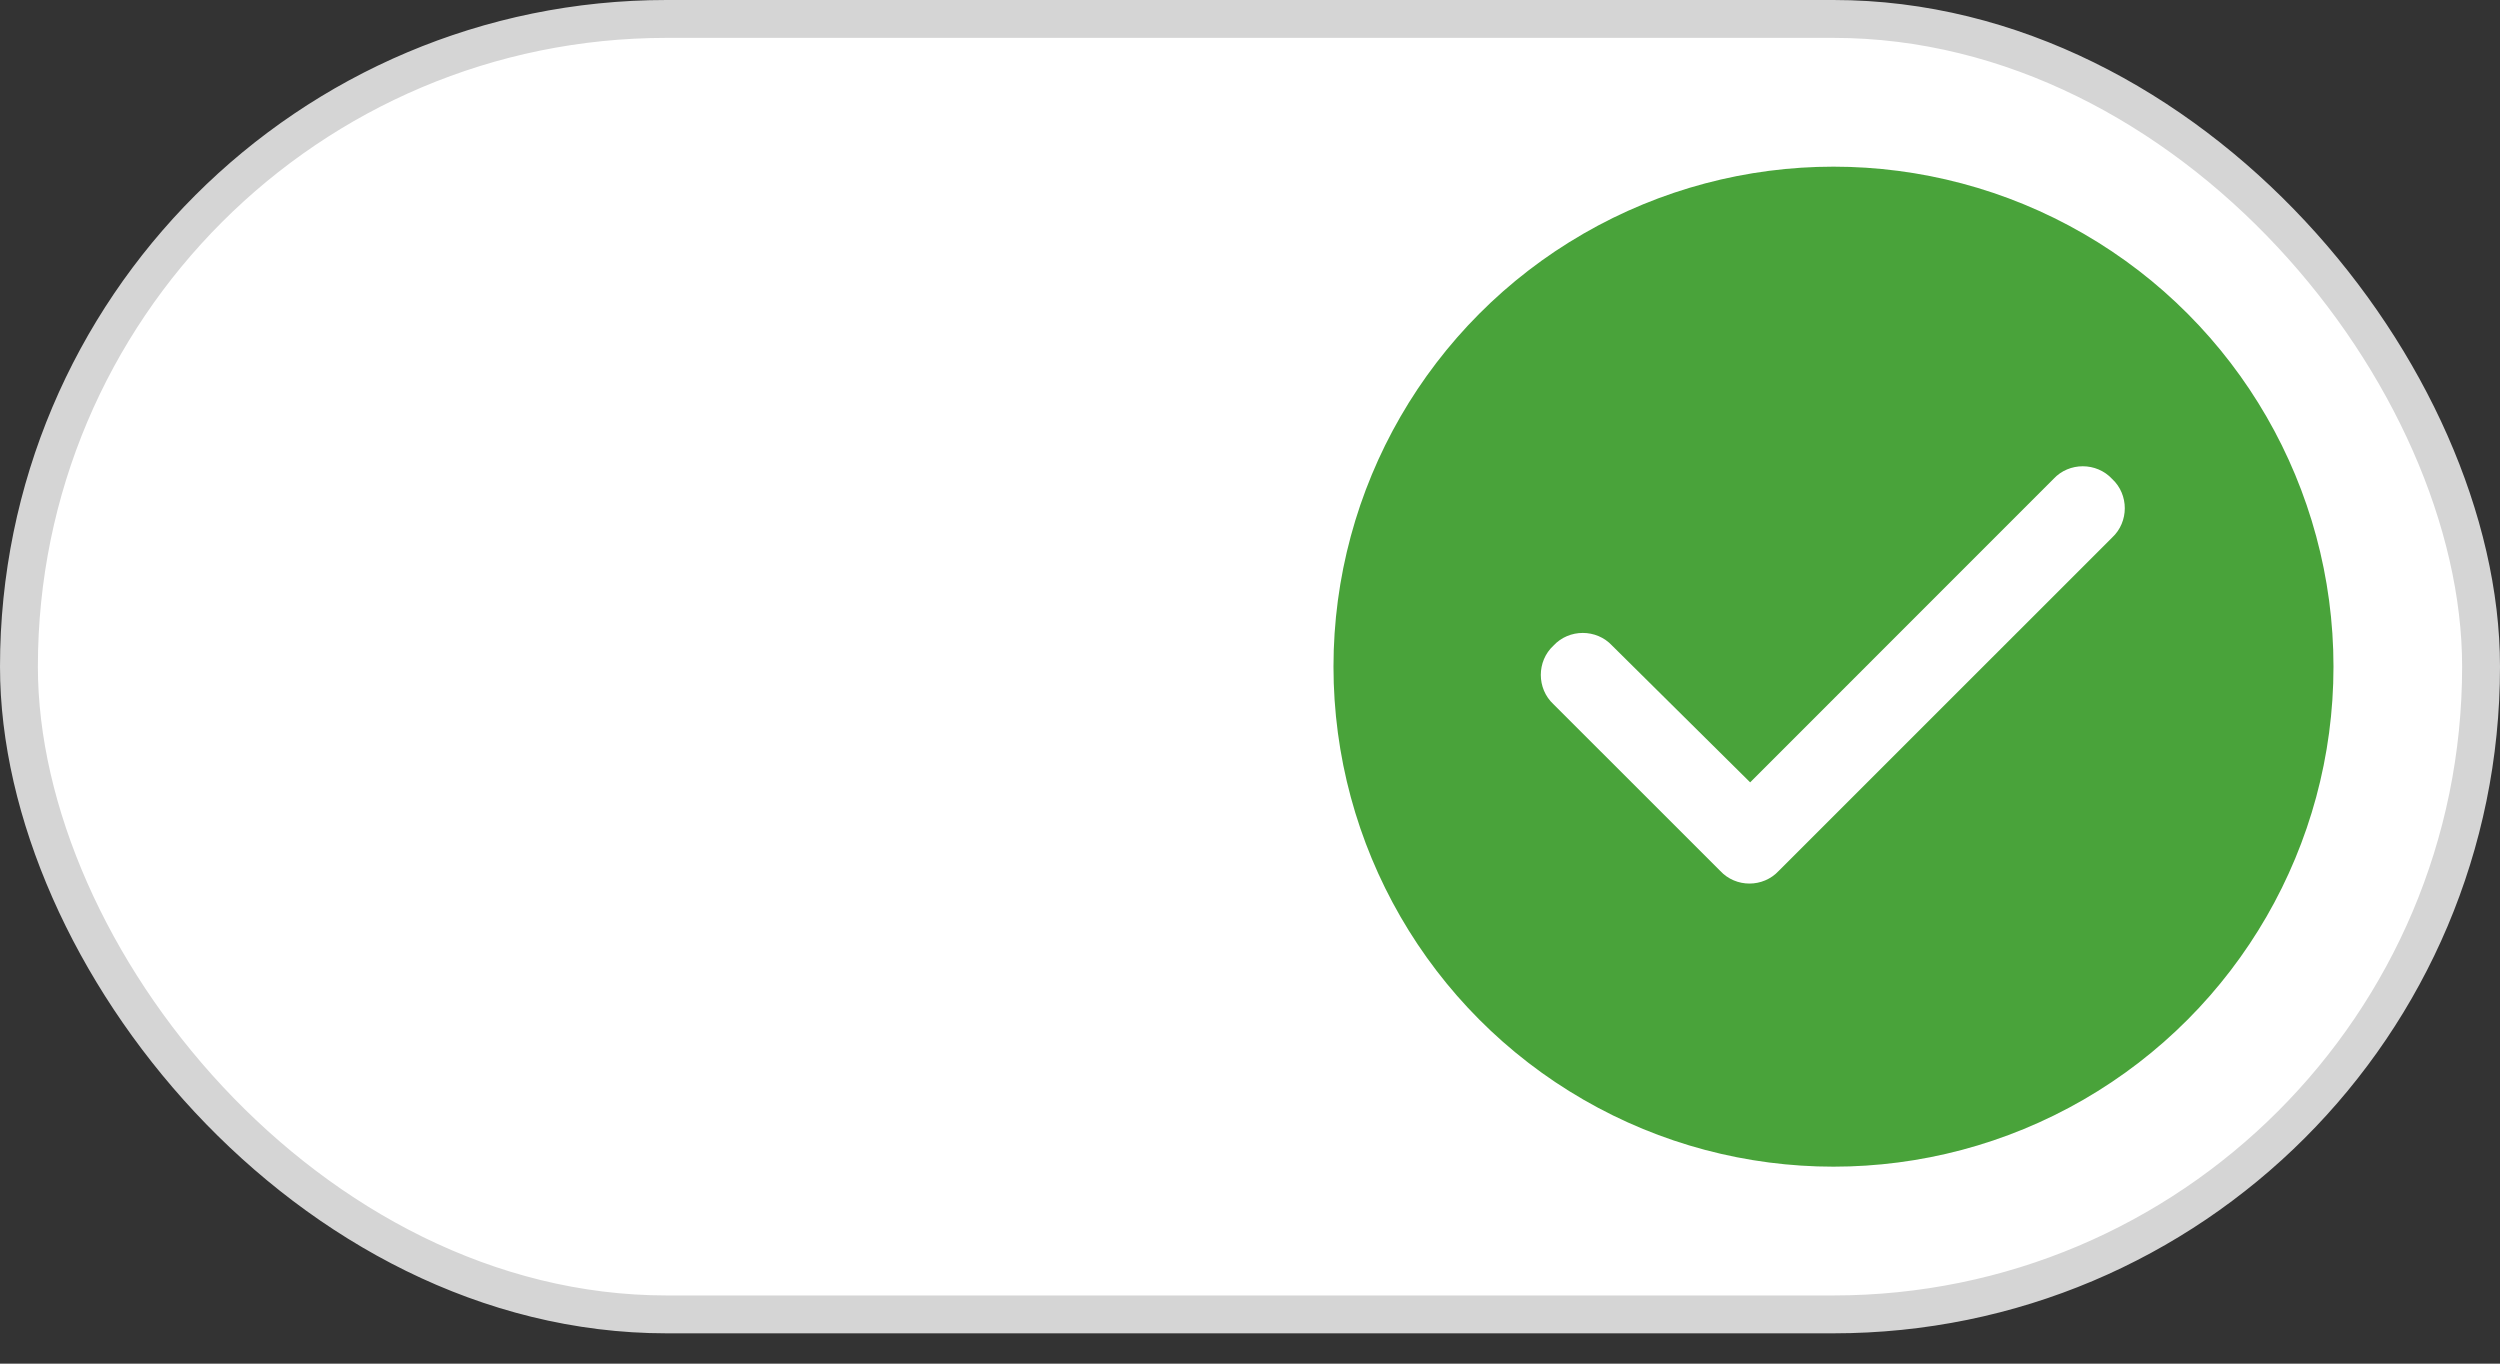 <svg width="33" height="18" viewBox="0 0 33 18" fill="none" xmlns="http://www.w3.org/2000/svg">
<rect x="0" y="0" width="33" height="18" fill="#333333" stroke="none"/>
<rect x="0.25" y="0.25" width="32.5" height="17.1" rx="8.55" fill="white" stroke="#D5D5D5" stroke-width="0.5"/>
<circle cx="24.202" cy="8.8" r="6.05" fill="#49A33A" stroke="#49A33A" stroke-width="1.1"/>
<path d="M27.88 6.322C28.103 6.528 28.103 6.889 27.88 7.096L23.48 11.495C23.273 11.719 22.913 11.719 22.706 11.495L20.506 9.296C20.283 9.089 20.283 8.728 20.506 8.522C20.712 8.299 21.073 8.299 21.28 8.522L23.102 10.327L27.106 6.322C27.312 6.099 27.673 6.099 27.88 6.322Z" fill="white"/>
</svg>
